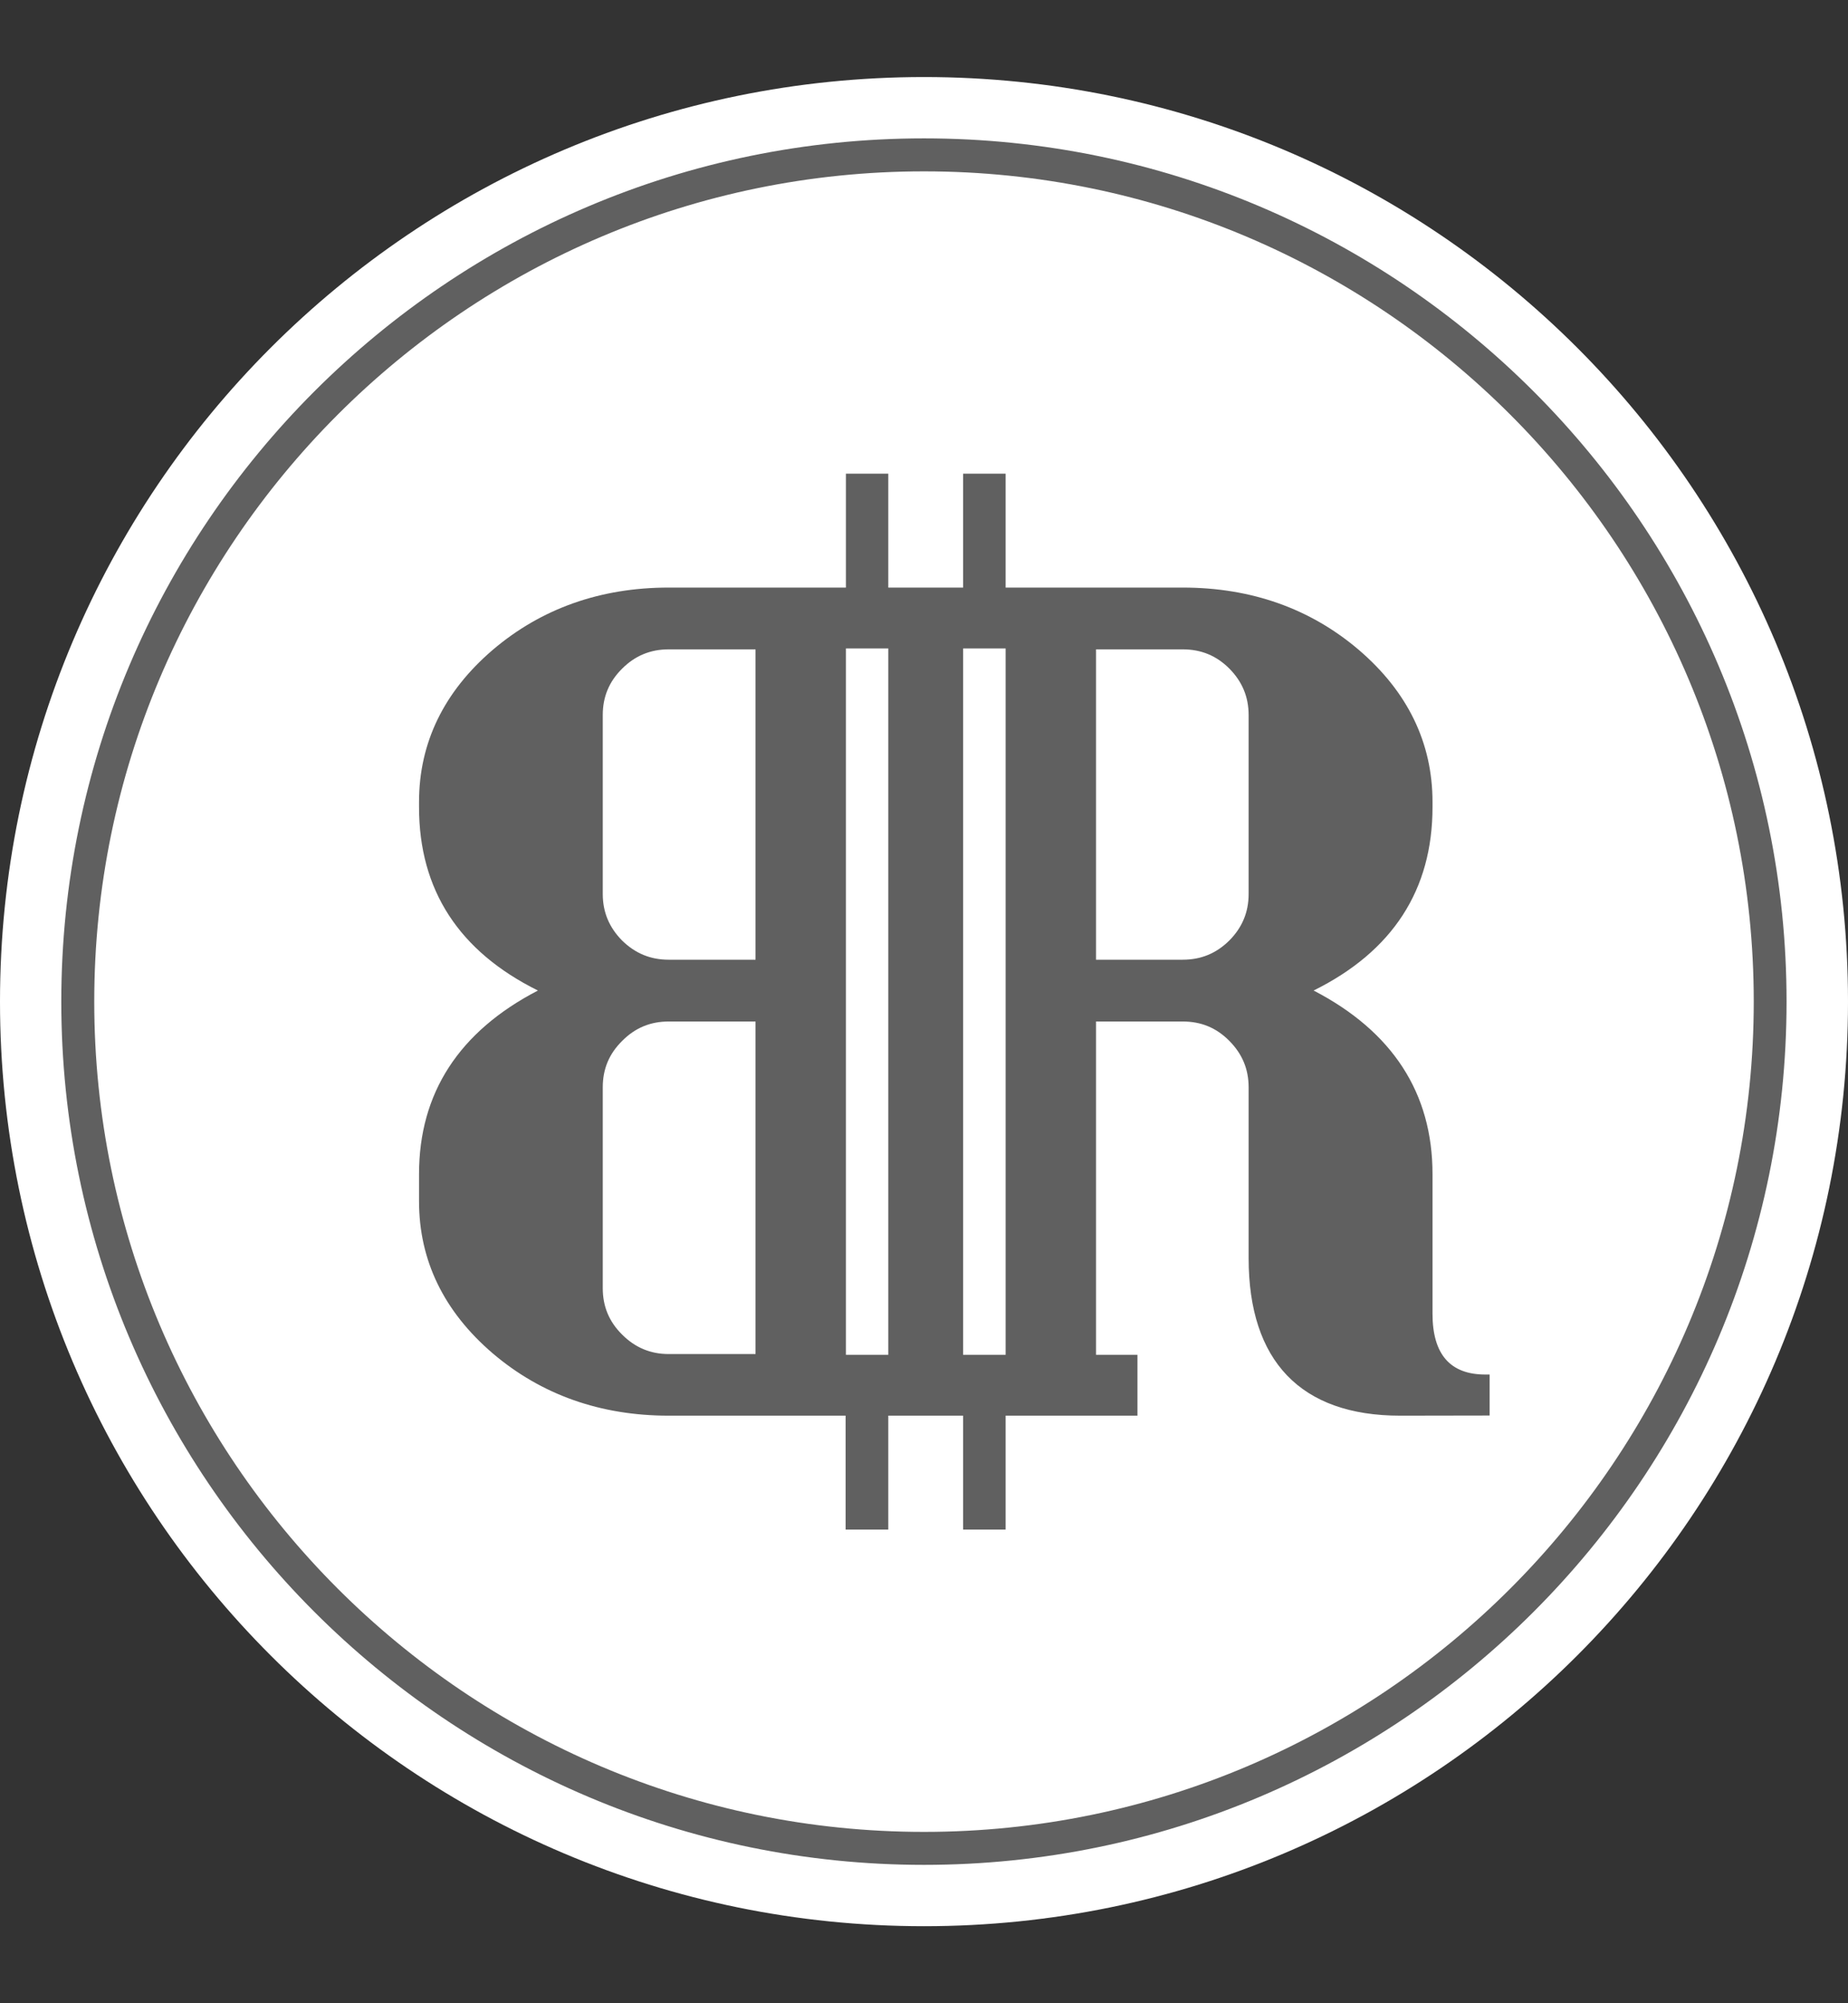 
<svg width="12px" height="13px" viewBox="0 0 12 13" version="1.1" xmlns="http://www.w3.org/2000/svg" xmlns:xlink="http://www.w3.org/1999/xlink">
    <rect x="0" y="0" width="12" height="13" fill="#333333" stroke="none"/>
    <g id="Page-1" stroke="none" stroke-width="1" fill="none" fill-rule="evenodd">
        <g id="btc-logo-1" transform="translate(0, 0.5)" fill-rule="nonzero">
            <g id="Group">
                <path d="M12,6 C12,9.314 9.313,12 6,12 C2.686,12 0,9.314 0,6 C0,2.686 2.686,0 6,0 C9.313,0 12,2.686 12,6 Z" id="Path" fill="#FFFFFF"></path>
                <path d="M6,11.602 C2.911,11.602 0.398,9.089 0.398,6 C0.398,2.911 2.911,0.398 6,0.398 C9.089,0.398 11.601,2.911 11.601,6 C11.601,9.089 9.089,11.602 6,11.602 Z M6,0.612 C3.029,0.612 0.612,3.029 0.612,6 C0.612,8.971 3.029,11.388 6,11.388 C8.971,11.388 11.388,8.971 11.388,6 C11.388,3.029 8.971,0.612 6,0.612 Z" id="Shape" fill="#606060"></path>
                <path d="M9.645,8.42 C9.417,8.42 9.302,8.289 9.302,8.025 L9.302,7.533 L9.302,7.533 L9.302,7.119 C9.302,6.594 9.043,6.194 8.53,5.928 C9.043,5.674 9.302,5.275 9.302,4.738 L9.302,4.704 C9.302,4.321 9.141,3.989 8.823,3.717 C8.508,3.449 8.125,3.313 7.68,3.313 L6.53,3.313 L6.53,2.574 L6.254,2.574 L6.254,3.313 L5.768,3.313 L5.768,2.574 L5.493,2.574 L5.493,3.313 L4.342,3.313 C3.899,3.313 3.515,3.449 3.2,3.717 C2.882,3.989 2.721,4.321 2.721,4.704 L2.721,4.738 C2.721,5.275 2.98,5.674 3.493,5.928 C2.98,6.194 2.721,6.594 2.721,7.119 L2.721,7.296 C2.721,7.679 2.882,8.011 3.2,8.283 C3.515,8.551 3.899,8.687 4.342,8.687 L5.491,8.687 L5.491,9.426 L5.768,9.426 L5.768,8.687 L6.254,8.687 L6.254,9.426 L6.53,9.426 L6.53,8.687 L7.109,8.687 L7.117,8.687 L7.386,8.687 L7.386,8.292 L7.117,8.292 L7.117,6.129 L7.68,6.129 C7.8,6.129 7.899,6.17 7.983,6.255 C8.066,6.339 8.108,6.437 8.108,6.557 L8.108,7.665 C8.108,8.334 8.448,8.687 9.092,8.687 L9.673,8.686 L9.673,8.42 L9.645,8.42 Z M4.906,8.287 L4.342,8.287 C4.224,8.287 4.124,8.245 4.04,8.161 C3.955,8.077 3.914,7.978 3.914,7.859 L3.914,6.557 C3.914,6.437 3.955,6.339 4.04,6.255 C4.124,6.17 4.224,6.129 4.342,6.129 L4.906,6.129 L4.906,8.287 Z M4.906,5.728 L4.342,5.728 C4.224,5.728 4.125,5.687 4.04,5.604 C3.956,5.519 3.914,5.42 3.914,5.301 L3.914,4.141 C3.914,4.022 3.955,3.923 4.04,3.839 C4.124,3.755 4.224,3.714 4.342,3.714 L4.906,3.714 L4.906,5.728 Z M5.768,8.292 L5.493,8.292 L5.493,3.708 L5.768,3.708 L5.768,8.292 L5.768,8.292 Z M6.53,8.292 L6.254,8.292 L6.254,3.708 L6.53,3.708 L6.53,8.292 Z M8.108,5.301 C8.108,5.42 8.066,5.519 7.983,5.603 C7.898,5.687 7.799,5.728 7.68,5.728 L7.117,5.728 L7.117,3.714 L7.68,3.714 C7.8,3.714 7.899,3.755 7.983,3.839 C8.066,3.923 8.108,4.022 8.108,4.141 L8.108,5.301 Z" id="Shape" fill="#606060"></path>
            </g>
        </g>
    </g>
</svg>